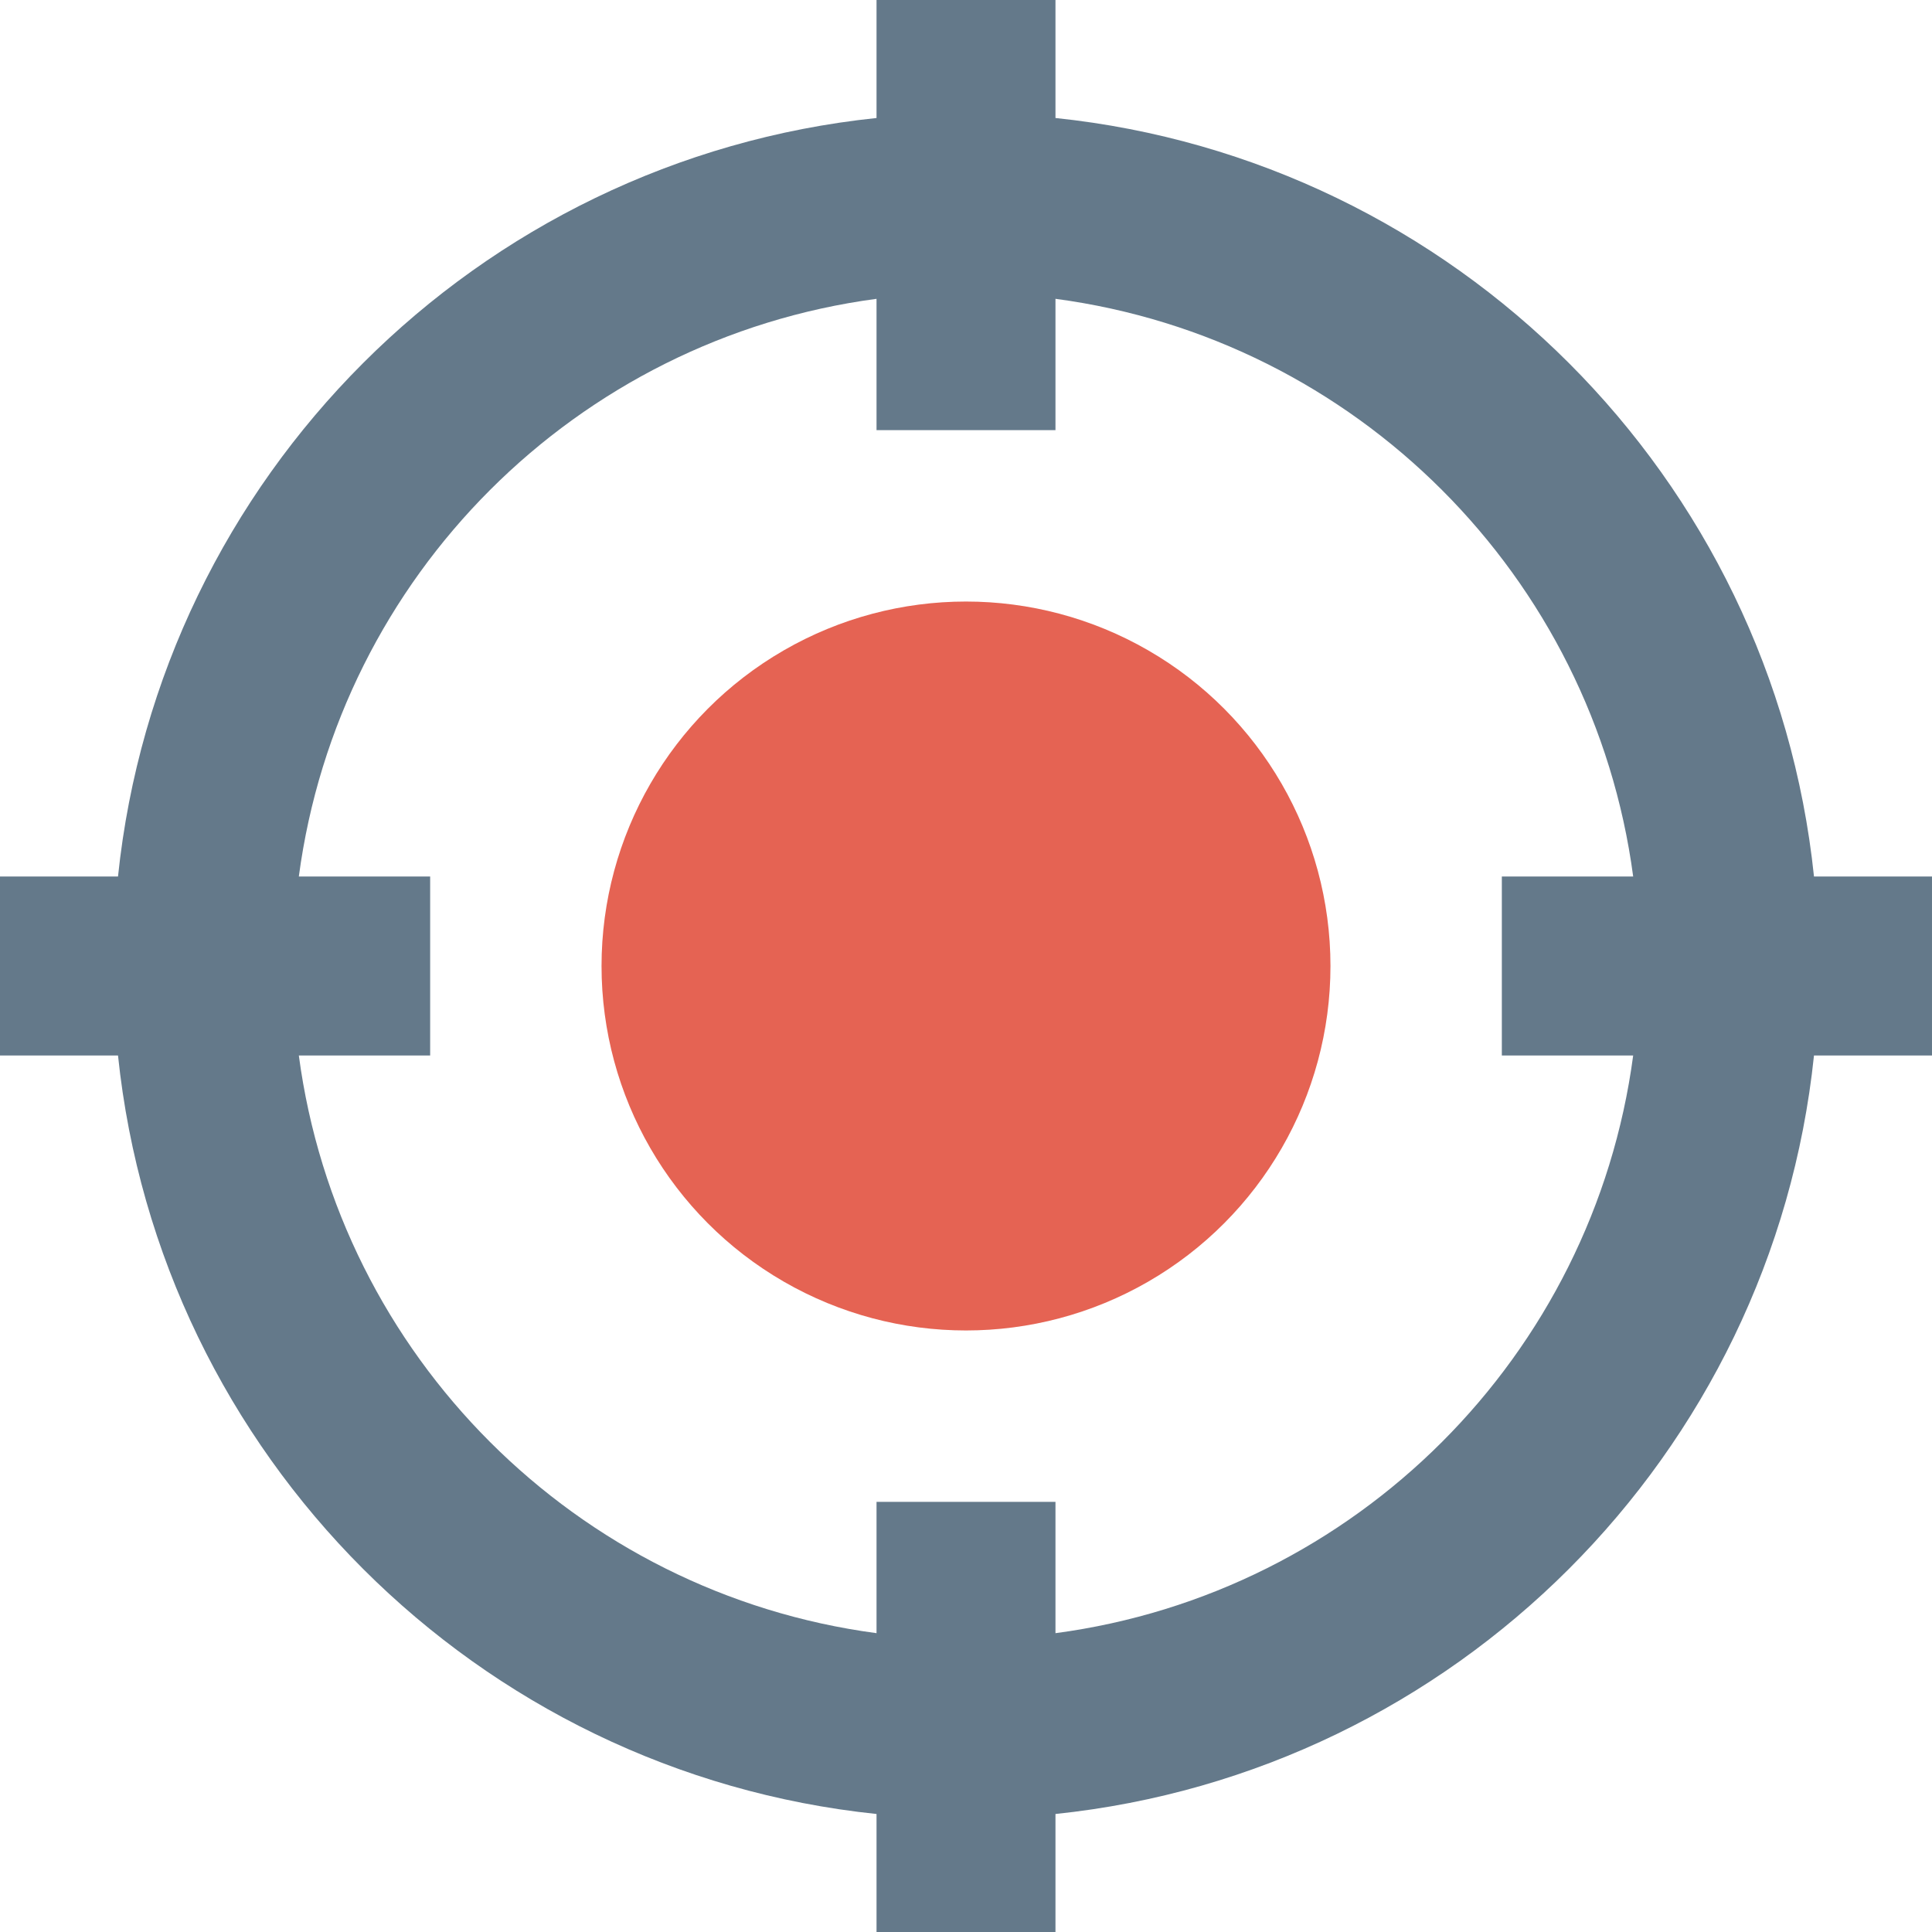 <?xml version="1.0" encoding="iso-8859-1"?>
<!-- Generator: Adobe Illustrator 19.0.0, SVG Export Plug-In . SVG Version: 6.00 Build 0)  -->
<svg version="1.1" id="Layer_1" xmlns="http://www.w3.org/2000/svg" xmlns:xlink="http://www.w3.org/1999/xlink" x="0px" y="0px"
	 viewBox="0 0 491.52 491.52" style="enable-background:new 0 0 491.52 491.52;" xml:space="preserve">
<path style="fill:#64798A;" d="M491.52,222.997h-30.022c-10.6-101.63-91.345-182.376-192.975-192.976V0h-45.525v30.021
	C121.367,40.622,40.621,121.368,30.021,222.997H0v45.525h30.021c10.6,101.629,91.346,182.375,192.976,192.976v30.021h45.525v-30.021
	c101.63-10.6,182.375-91.346,192.975-192.976h30.022V222.997z M268.523,415.496v-33.413h-45.525v33.412
	C146.579,405.331,86.19,344.941,76.025,268.523h33.411v-45.525H76.025C86.19,146.579,146.579,86.188,222.997,76.024v33.413h45.525
	V76.023c76.419,10.166,136.81,70.556,146.975,146.974h-33.414v45.525h33.414C405.332,344.941,344.942,405.331,268.523,415.496z"/>
<circle style="fill:#E56353;" cx="245.76" cy="245.76" r="92.723"/>
<g>
</g>
<g>
</g>
<g>
</g>
<g>
</g>
<g>
</g>
<g>
</g>
<g>
</g>
<g>
</g>
<g>
</g>
<g>
</g>
<g>
</g>
<g>
</g>
<g>
</g>
<g>
</g>
<g>
</g>
</svg>
